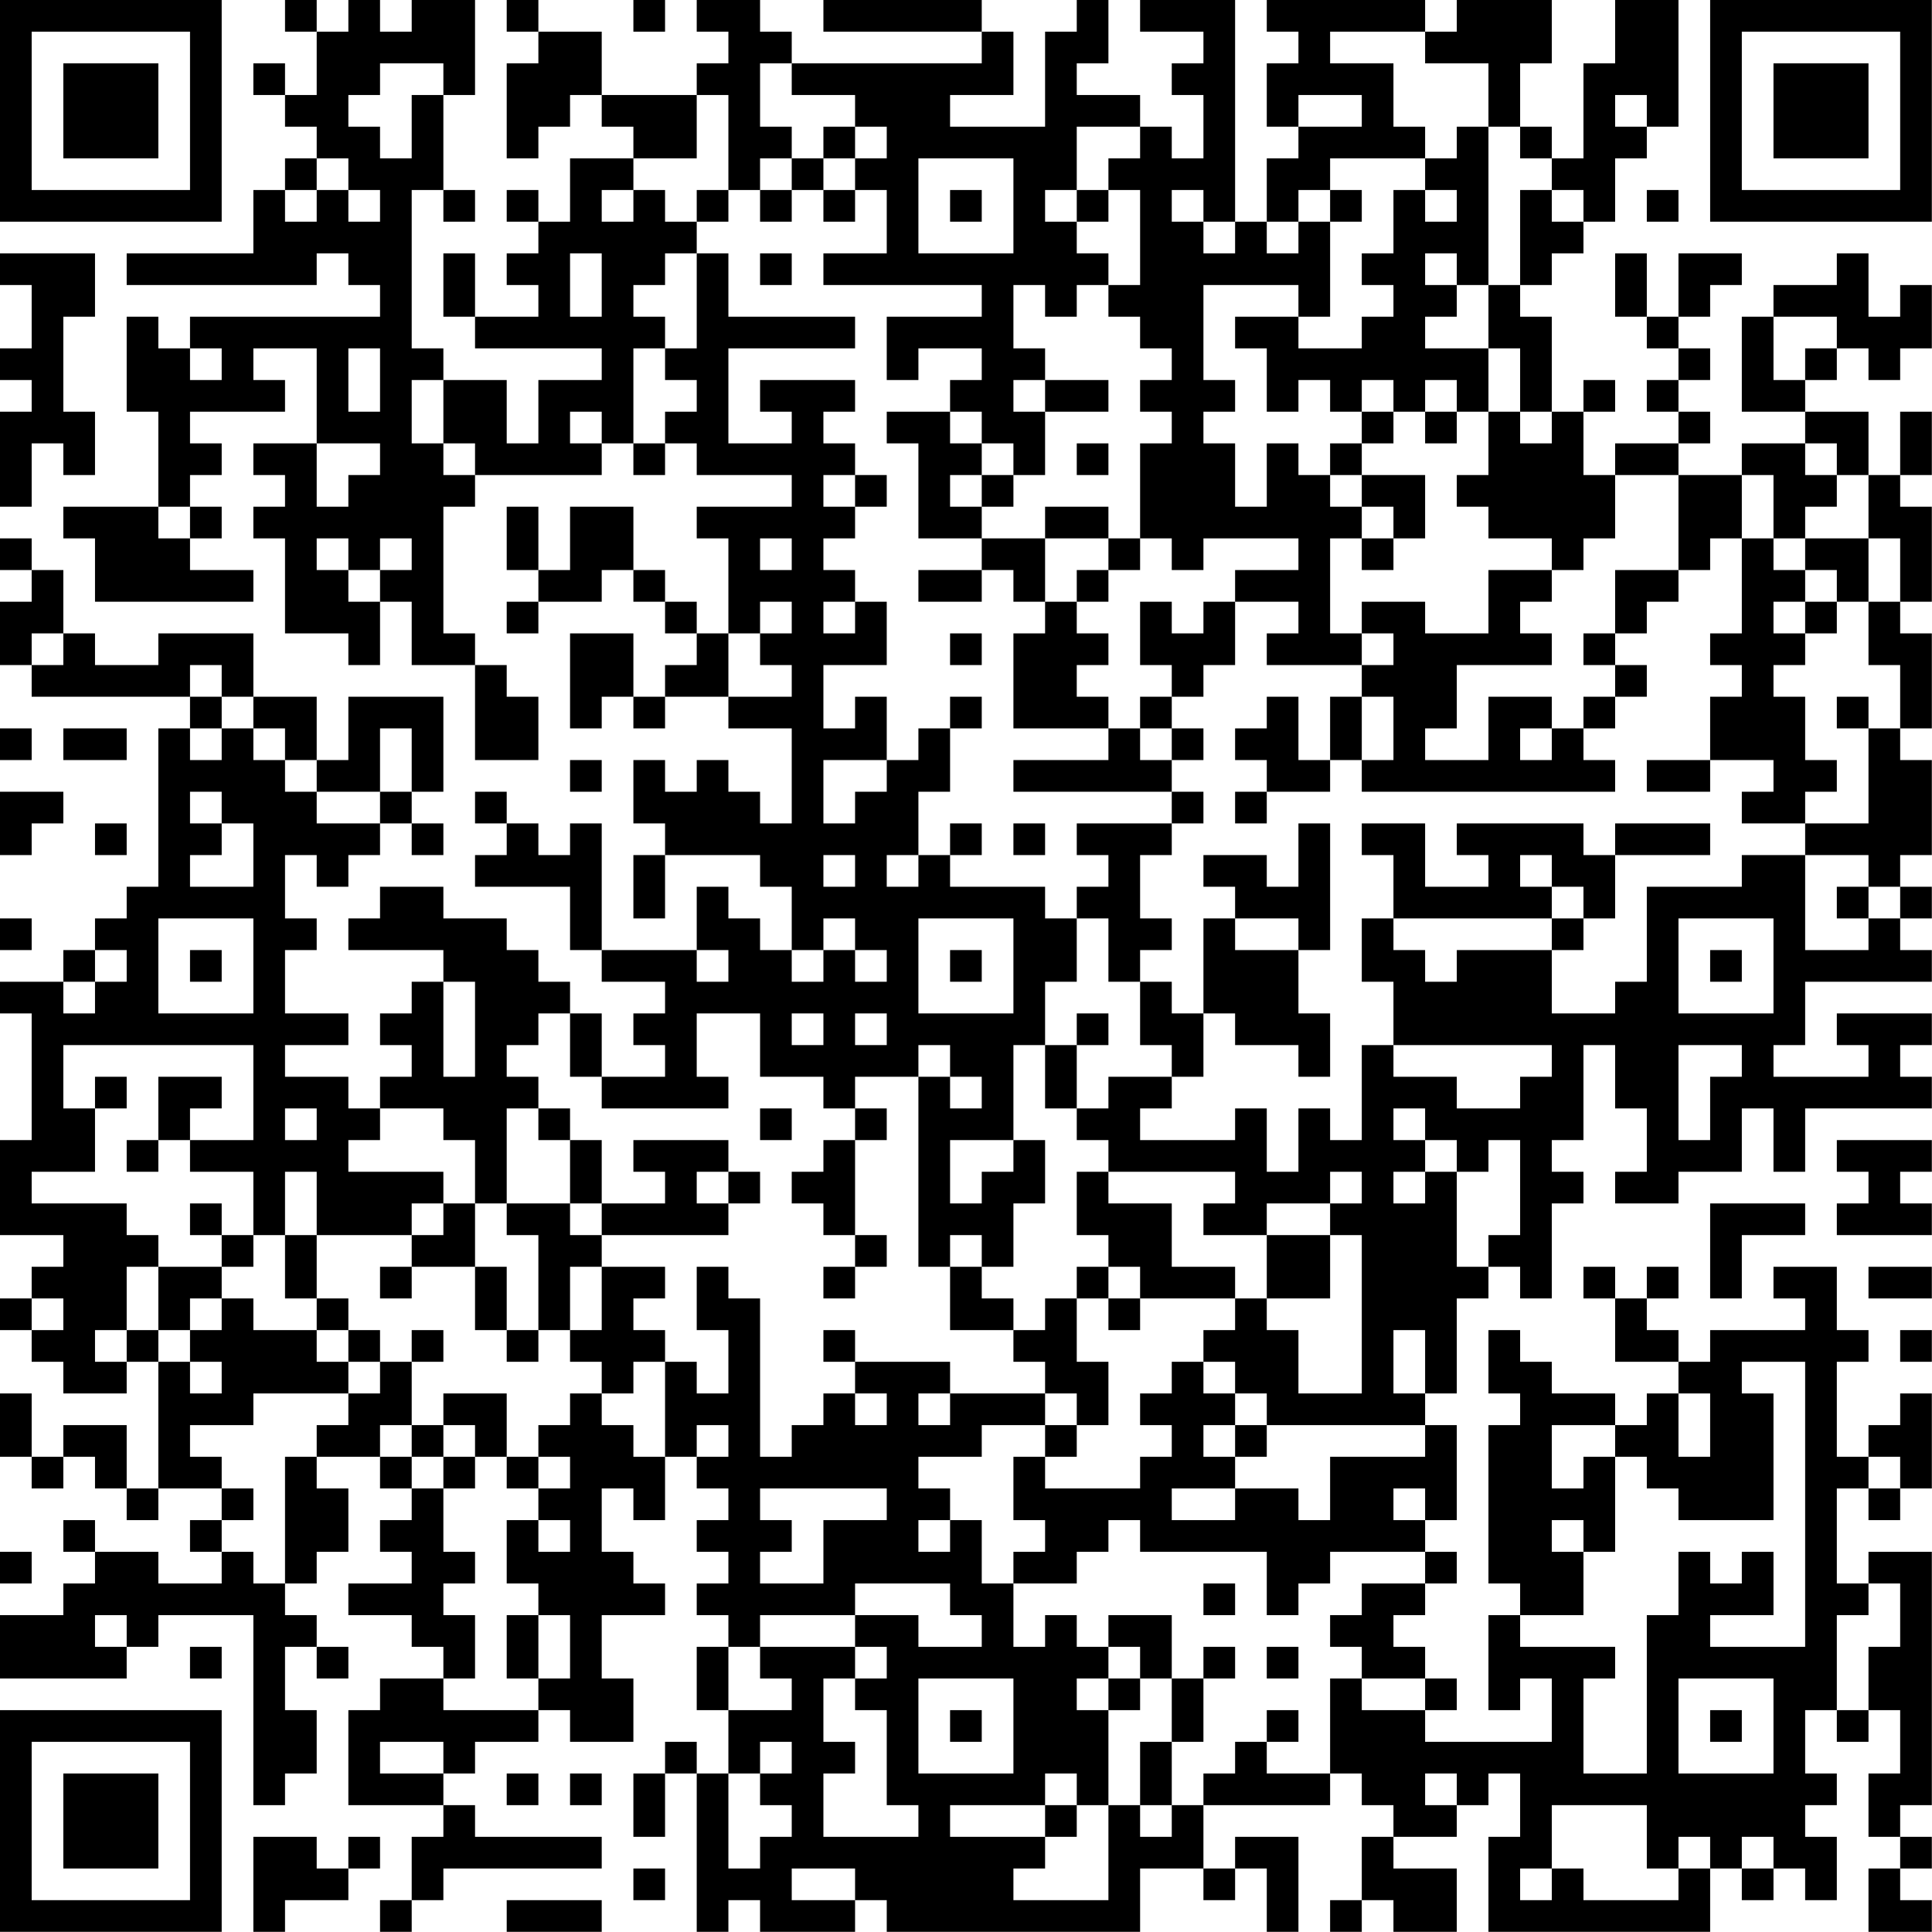 <?xml version="1.0" encoding="UTF-8"?>
<svg xmlns="http://www.w3.org/2000/svg" version="1.1" width="250" height="250" viewBox="0 0 250 250"><rect x="0" y="0" width="250" height="250" fill="#ffffff"/><g transform="scale(4.098)"><g transform="translate(0,0)"><path fill-rule="evenodd" d="M9 0L9 1L10 1L10 3L9 3L9 2L8 2L8 3L9 3L9 4L10 4L10 5L9 5L9 6L8 6L8 8L4 8L4 9L10 9L10 8L11 8L11 9L12 9L12 10L6 10L6 11L5 11L5 10L4 10L4 13L5 13L5 16L2 16L2 17L3 17L3 19L8 19L8 18L6 18L6 17L7 17L7 16L6 16L6 15L7 15L7 14L6 14L6 13L9 13L9 12L8 12L8 11L10 11L10 14L8 14L8 15L9 15L9 16L8 16L8 17L9 17L9 20L11 20L11 21L12 21L12 19L13 19L13 21L15 21L15 24L17 24L17 22L16 22L16 21L15 21L15 20L14 20L14 16L15 16L15 15L19 15L19 14L20 14L20 15L21 15L21 14L22 14L22 15L25 15L25 16L22 16L22 17L23 17L23 20L22 20L22 19L21 19L21 18L20 18L20 16L18 16L18 18L17 18L17 16L16 16L16 18L17 18L17 19L16 19L16 20L17 20L17 19L19 19L19 18L20 18L20 19L21 19L21 20L22 20L22 21L21 21L21 22L20 22L20 20L18 20L18 23L19 23L19 22L20 22L20 23L21 23L21 22L23 22L23 23L25 23L25 26L24 26L24 25L23 25L23 24L22 24L22 25L21 25L21 24L20 24L20 26L21 26L21 27L20 27L20 29L21 29L21 27L24 27L24 28L25 28L25 30L24 30L24 29L23 29L23 28L22 28L22 30L19 30L19 26L18 26L18 27L17 27L17 26L16 26L16 25L15 25L15 26L16 26L16 27L15 27L15 28L18 28L18 30L19 30L19 31L21 31L21 32L20 32L20 33L21 33L21 34L19 34L19 32L18 32L18 31L17 31L17 30L16 30L16 29L14 29L14 28L12 28L12 29L11 29L11 30L14 30L14 31L13 31L13 32L12 32L12 33L13 33L13 34L12 34L12 35L11 35L11 34L9 34L9 33L11 33L11 32L9 32L9 30L10 30L10 29L9 29L9 27L10 27L10 28L11 28L11 27L12 27L12 26L13 26L13 27L14 27L14 26L13 26L13 25L14 25L14 22L11 22L11 24L10 24L10 22L8 22L8 20L5 20L5 21L3 21L3 20L2 20L2 18L1 18L1 17L0 17L0 18L1 18L1 19L0 19L0 21L1 21L1 22L6 22L6 23L5 23L5 28L4 28L4 29L3 29L3 30L2 30L2 31L0 31L0 32L1 32L1 36L0 36L0 39L2 39L2 40L1 40L1 41L0 41L0 42L1 42L1 43L2 43L2 44L4 44L4 43L5 43L5 47L4 47L4 45L2 45L2 46L1 46L1 44L0 44L0 46L1 46L1 47L2 47L2 46L3 46L3 47L4 47L4 48L5 48L5 47L7 47L7 48L6 48L6 49L7 49L7 50L5 50L5 49L3 49L3 48L2 48L2 49L3 49L3 50L2 50L2 51L0 51L0 53L4 53L4 52L5 52L5 51L8 51L8 57L9 57L9 56L10 56L10 54L9 54L9 52L10 52L10 53L11 53L11 52L10 52L10 51L9 51L9 50L10 50L10 49L11 49L11 47L10 47L10 46L12 46L12 47L13 47L13 48L12 48L12 49L13 49L13 50L11 50L11 51L13 51L13 52L14 52L14 53L12 53L12 54L11 54L11 57L14 57L14 58L13 58L13 60L12 60L12 61L13 61L13 60L14 60L14 59L19 59L19 58L15 58L15 57L14 57L14 56L15 56L15 55L17 55L17 54L18 54L18 55L20 55L20 53L19 53L19 51L21 51L21 50L20 50L20 49L19 49L19 47L20 47L20 48L21 48L21 46L22 46L22 47L23 47L23 48L22 48L22 49L23 49L23 50L22 50L22 51L23 51L23 52L22 52L22 54L23 54L23 56L22 56L22 55L21 55L21 56L20 56L20 58L21 58L21 56L22 56L22 61L23 61L23 60L24 60L24 61L27 61L27 60L28 60L28 61L36 61L36 59L38 59L38 60L39 60L39 59L40 59L40 61L41 61L41 58L39 58L39 59L38 59L38 57L42 57L42 56L43 56L43 57L44 57L44 58L43 58L43 60L42 60L42 61L43 61L43 60L44 60L44 61L46 61L46 59L44 59L44 58L46 58L46 57L47 57L47 56L48 56L48 58L47 58L47 61L54 61L54 59L55 59L55 60L56 60L56 59L57 59L57 60L58 60L58 58L57 58L57 57L58 57L58 56L57 56L57 54L58 54L58 55L59 55L59 54L60 54L60 56L59 56L59 58L60 58L60 59L59 59L59 61L61 61L61 60L60 60L60 59L61 59L61 58L60 58L60 57L61 57L61 49L59 49L59 50L58 50L58 47L59 47L59 48L60 48L60 47L61 47L61 44L60 44L60 45L59 45L59 46L58 46L58 43L59 43L59 42L58 42L58 40L56 40L56 41L57 41L57 42L54 42L54 43L53 43L53 42L52 42L52 41L53 41L53 40L52 40L52 41L51 41L51 40L50 40L50 41L51 41L51 43L53 43L53 44L52 44L52 45L51 45L51 44L49 44L49 43L48 43L48 42L47 42L47 44L48 44L48 45L47 45L47 50L48 50L48 51L47 51L47 54L48 54L48 53L49 53L49 55L45 55L45 54L46 54L46 53L45 53L45 52L44 52L44 51L45 51L45 50L46 50L46 49L45 49L45 48L46 48L46 45L45 45L45 44L46 44L46 41L47 41L47 40L48 40L48 41L49 41L49 38L50 38L50 37L49 37L49 36L50 36L50 33L51 33L51 35L52 35L52 37L51 37L51 38L53 38L53 37L55 37L55 35L56 35L56 37L57 37L57 35L61 35L61 34L60 34L60 33L61 33L61 32L58 32L58 33L59 33L59 34L56 34L56 33L57 33L57 31L61 31L61 30L60 30L60 29L61 29L61 28L60 28L60 27L61 27L61 24L60 24L60 23L61 23L61 20L60 20L60 19L61 19L61 16L60 16L60 15L61 15L61 13L60 13L60 15L59 15L59 13L57 13L57 12L58 12L58 11L59 11L59 12L60 12L60 11L61 11L61 9L60 9L60 10L59 10L59 8L58 8L58 9L56 9L56 10L55 10L55 13L57 13L57 14L55 14L55 15L53 15L53 14L54 14L54 13L53 13L53 12L54 12L54 11L53 11L53 10L54 10L54 9L55 9L55 8L53 8L53 10L52 10L52 8L51 8L51 10L52 10L52 11L53 11L53 12L52 12L52 13L53 13L53 14L51 14L51 15L50 15L50 13L51 13L51 12L50 12L50 13L49 13L49 10L48 10L48 9L49 9L49 8L50 8L50 7L51 7L51 5L52 5L52 4L53 4L53 0L51 0L51 2L50 2L50 5L49 5L49 4L48 4L48 2L49 2L49 0L46 0L46 1L45 1L45 0L40 0L40 1L41 1L41 2L40 2L40 4L41 4L41 5L40 5L40 7L39 7L39 0L36 0L36 1L38 1L38 2L37 2L37 3L38 3L38 5L37 5L37 4L36 4L36 3L34 3L34 2L35 2L35 0L34 0L34 1L33 1L33 4L30 4L30 3L32 3L32 1L31 1L31 0L26 0L26 1L31 1L31 2L25 2L25 1L24 1L24 0L22 0L22 1L23 1L23 2L22 2L22 3L19 3L19 1L17 1L17 0L16 0L16 1L17 1L17 2L16 2L16 5L17 5L17 4L18 4L18 3L19 3L19 4L20 4L20 5L18 5L18 7L17 7L17 6L16 6L16 7L17 7L17 8L16 8L16 9L17 9L17 10L15 10L15 8L14 8L14 10L15 10L15 11L19 11L19 12L17 12L17 14L16 14L16 12L14 12L14 11L13 11L13 6L14 6L14 7L15 7L15 6L14 6L14 3L15 3L15 0L13 0L13 1L12 1L12 0L11 0L11 1L10 1L10 0ZM20 0L20 1L21 1L21 0ZM42 1L42 2L44 2L44 4L45 4L45 5L42 5L42 6L41 6L41 7L40 7L40 8L41 8L41 7L42 7L42 10L41 10L41 9L38 9L38 12L39 12L39 13L38 13L38 14L39 14L39 16L40 16L40 14L41 14L41 15L42 15L42 16L43 16L43 17L42 17L42 20L43 20L43 21L40 21L40 20L41 20L41 19L39 19L39 18L41 18L41 17L38 17L38 18L37 18L37 17L36 17L36 14L37 14L37 13L36 13L36 12L37 12L37 11L36 11L36 10L35 10L35 9L36 9L36 6L35 6L35 5L36 5L36 4L34 4L34 6L33 6L33 7L34 7L34 8L35 8L35 9L34 9L34 10L33 10L33 9L32 9L32 11L33 11L33 12L32 12L32 13L33 13L33 15L32 15L32 14L31 14L31 13L30 13L30 12L31 12L31 11L29 11L29 12L28 12L28 10L31 10L31 9L26 9L26 8L28 8L28 6L27 6L27 5L28 5L28 4L27 4L27 3L25 3L25 2L24 2L24 4L25 4L25 5L24 5L24 6L23 6L23 3L22 3L22 5L20 5L20 6L19 6L19 7L20 7L20 6L21 6L21 7L22 7L22 8L21 8L21 9L20 9L20 10L21 10L21 11L20 11L20 14L21 14L21 13L22 13L22 12L21 12L21 11L22 11L22 8L23 8L23 10L27 10L27 11L23 11L23 14L25 14L25 13L24 13L24 12L27 12L27 13L26 13L26 14L27 14L27 15L26 15L26 16L27 16L27 17L26 17L26 18L27 18L27 19L26 19L26 20L27 20L27 19L28 19L28 21L26 21L26 23L27 23L27 22L28 22L28 24L26 24L26 26L27 26L27 25L28 25L28 24L29 24L29 23L30 23L30 25L29 25L29 27L28 27L28 28L29 28L29 27L30 27L30 28L33 28L33 29L34 29L34 31L33 31L33 33L32 33L32 36L30 36L30 38L31 38L31 37L32 37L32 36L33 36L33 38L32 38L32 40L31 40L31 39L30 39L30 40L29 40L29 34L30 34L30 35L31 35L31 34L30 34L30 33L29 33L29 34L27 34L27 35L26 35L26 34L24 34L24 32L22 32L22 34L23 34L23 35L19 35L19 34L18 34L18 32L17 32L17 33L16 33L16 34L17 34L17 35L16 35L16 38L15 38L15 36L14 36L14 35L12 35L12 36L11 36L11 37L14 37L14 38L13 38L13 39L10 39L10 37L9 37L9 39L8 39L8 37L6 37L6 36L8 36L8 33L2 33L2 35L3 35L3 37L1 37L1 38L4 38L4 39L5 39L5 40L4 40L4 42L3 42L3 43L4 43L4 42L5 42L5 43L6 43L6 44L7 44L7 43L6 43L6 42L7 42L7 41L8 41L8 42L10 42L10 43L11 43L11 44L8 44L8 45L6 45L6 46L7 46L7 47L8 47L8 48L7 48L7 49L8 49L8 50L9 50L9 46L10 46L10 45L11 45L11 44L12 44L12 43L13 43L13 45L12 45L12 46L13 46L13 47L14 47L14 49L15 49L15 50L14 50L14 51L15 51L15 53L14 53L14 54L17 54L17 53L18 53L18 51L17 51L17 50L16 50L16 48L17 48L17 49L18 49L18 48L17 48L17 47L18 47L18 46L17 46L17 45L18 45L18 44L19 44L19 45L20 45L20 46L21 46L21 43L22 43L22 44L23 44L23 42L22 42L22 40L23 40L23 41L24 41L24 46L25 46L25 45L26 45L26 44L27 44L27 45L28 45L28 44L27 44L27 43L30 43L30 44L29 44L29 45L30 45L30 44L33 44L33 45L31 45L31 46L29 46L29 47L30 47L30 48L29 48L29 49L30 49L30 48L31 48L31 50L32 50L32 52L33 52L33 51L34 51L34 52L35 52L35 53L34 53L34 54L35 54L35 57L34 57L34 56L33 56L33 57L30 57L30 58L33 58L33 59L32 59L32 60L35 60L35 57L36 57L36 58L37 58L37 57L38 57L38 56L39 56L39 55L40 55L40 56L42 56L42 53L43 53L43 54L45 54L45 53L43 53L43 52L42 52L42 51L43 51L43 50L45 50L45 49L42 49L42 50L41 50L41 51L40 51L40 49L36 49L36 48L35 48L35 49L34 49L34 50L32 50L32 49L33 49L33 48L32 48L32 46L33 46L33 47L36 47L36 46L37 46L37 45L36 45L36 44L37 44L37 43L38 43L38 44L39 44L39 45L38 45L38 46L39 46L39 47L37 47L37 48L39 48L39 47L41 47L41 48L42 48L42 46L45 46L45 45L40 45L40 44L39 44L39 43L38 43L38 42L39 42L39 41L40 41L40 42L41 42L41 44L43 44L43 39L42 39L42 38L43 38L43 37L42 37L42 38L40 38L40 39L38 39L38 38L39 38L39 37L35 37L35 36L34 36L34 35L35 35L35 34L37 34L37 35L36 35L36 36L39 36L39 35L40 35L40 37L41 37L41 35L42 35L42 36L43 36L43 33L44 33L44 34L46 34L46 35L48 35L48 34L49 34L49 33L44 33L44 31L43 31L43 29L44 29L44 30L45 30L45 31L46 31L46 30L49 30L49 32L51 32L51 31L52 31L52 28L55 28L55 27L57 27L57 30L59 30L59 29L60 29L60 28L59 28L59 27L57 27L57 26L59 26L59 23L60 23L60 21L59 21L59 19L60 19L60 17L59 17L59 15L58 15L58 14L57 14L57 15L58 15L58 16L57 16L57 17L56 17L56 15L55 15L55 17L54 17L54 18L53 18L53 15L51 15L51 17L50 17L50 18L49 18L49 17L47 17L47 16L46 16L46 15L47 15L47 13L48 13L48 14L49 14L49 13L48 13L48 11L47 11L47 9L48 9L48 6L49 6L49 7L50 7L50 6L49 6L49 5L48 5L48 4L47 4L47 2L45 2L45 1ZM12 2L12 3L11 3L11 4L12 4L12 5L13 5L13 3L14 3L14 2ZM41 3L41 4L43 4L43 3ZM51 3L51 4L52 4L52 3ZM26 4L26 5L25 5L25 6L24 6L24 7L25 7L25 6L26 6L26 7L27 7L27 6L26 6L26 5L27 5L27 4ZM46 4L46 5L45 5L45 6L44 6L44 8L43 8L43 9L44 9L44 10L43 10L43 11L41 11L41 10L39 10L39 11L40 11L40 13L41 13L41 12L42 12L42 13L43 13L43 14L42 14L42 15L43 15L43 16L44 16L44 17L43 17L43 18L44 18L44 17L45 17L45 15L43 15L43 14L44 14L44 13L45 13L45 14L46 14L46 13L47 13L47 11L45 11L45 10L46 10L46 9L47 9L47 4ZM10 5L10 6L9 6L9 7L10 7L10 6L11 6L11 7L12 7L12 6L11 6L11 5ZM29 5L29 8L32 8L32 5ZM22 6L22 7L23 7L23 6ZM30 6L30 7L31 7L31 6ZM34 6L34 7L35 7L35 6ZM37 6L37 7L38 7L38 8L39 8L39 7L38 7L38 6ZM42 6L42 7L43 7L43 6ZM45 6L45 7L46 7L46 6ZM52 6L52 7L53 7L53 6ZM0 8L0 9L1 9L1 11L0 11L0 12L1 12L1 13L0 13L0 16L1 16L1 14L2 14L2 15L3 15L3 13L2 13L2 10L3 10L3 8ZM18 8L18 10L19 10L19 8ZM24 8L24 9L25 9L25 8ZM45 8L45 9L46 9L46 8ZM56 10L56 12L57 12L57 11L58 11L58 10ZM6 11L6 12L7 12L7 11ZM11 11L11 13L12 13L12 11ZM13 12L13 14L14 14L14 15L15 15L15 14L14 14L14 12ZM33 12L33 13L35 13L35 12ZM43 12L43 13L44 13L44 12ZM45 12L45 13L46 13L46 12ZM18 13L18 14L19 14L19 13ZM28 13L28 14L29 14L29 17L31 17L31 18L29 18L29 19L31 19L31 18L32 18L32 19L33 19L33 20L32 20L32 23L35 23L35 24L32 24L32 25L37 25L37 26L34 26L34 27L35 27L35 28L34 28L34 29L35 29L35 31L36 31L36 33L37 33L37 34L38 34L38 32L39 32L39 33L41 33L41 34L42 34L42 32L41 32L41 30L42 30L42 26L41 26L41 28L40 28L40 27L38 27L38 28L39 28L39 29L38 29L38 32L37 32L37 31L36 31L36 30L37 30L37 29L36 29L36 27L37 27L37 26L38 26L38 25L37 25L37 24L38 24L38 23L37 23L37 22L38 22L38 21L39 21L39 19L38 19L38 20L37 20L37 19L36 19L36 21L37 21L37 22L36 22L36 23L35 23L35 22L34 22L34 21L35 21L35 20L34 20L34 19L35 19L35 18L36 18L36 17L35 17L35 16L33 16L33 17L31 17L31 16L32 16L32 15L31 15L31 14L30 14L30 13ZM10 14L10 16L11 16L11 15L12 15L12 14ZM34 14L34 15L35 15L35 14ZM27 15L27 16L28 16L28 15ZM30 15L30 16L31 16L31 15ZM5 16L5 17L6 17L6 16ZM10 17L10 18L11 18L11 19L12 19L12 18L13 18L13 17L12 17L12 18L11 18L11 17ZM24 17L24 18L25 18L25 17ZM33 17L33 19L34 19L34 18L35 18L35 17ZM55 17L55 20L54 20L54 21L55 21L55 22L54 22L54 24L52 24L52 25L54 25L54 24L56 24L56 25L55 25L55 26L57 26L57 25L58 25L58 24L57 24L57 22L56 22L56 21L57 21L57 20L58 20L58 19L59 19L59 17L57 17L57 18L56 18L56 17ZM47 18L47 20L45 20L45 19L43 19L43 20L44 20L44 21L43 21L43 22L42 22L42 24L41 24L41 22L40 22L40 23L39 23L39 24L40 24L40 25L39 25L39 26L40 26L40 25L42 25L42 24L43 24L43 25L51 25L51 24L50 24L50 23L51 23L51 22L52 22L52 21L51 21L51 20L52 20L52 19L53 19L53 18L51 18L51 20L50 20L50 21L51 21L51 22L50 22L50 23L49 23L49 22L47 22L47 24L45 24L45 23L46 23L46 21L49 21L49 20L48 20L48 19L49 19L49 18ZM57 18L57 19L56 19L56 20L57 20L57 19L58 19L58 18ZM24 19L24 20L23 20L23 22L25 22L25 21L24 21L24 20L25 20L25 19ZM1 20L1 21L2 21L2 20ZM30 20L30 21L31 21L31 20ZM6 21L6 22L7 22L7 23L6 23L6 24L7 24L7 23L8 23L8 24L9 24L9 25L10 25L10 26L12 26L12 25L13 25L13 23L12 23L12 25L10 25L10 24L9 24L9 23L8 23L8 22L7 22L7 21ZM30 22L30 23L31 23L31 22ZM43 22L43 24L44 24L44 22ZM58 22L58 23L59 23L59 22ZM0 23L0 24L1 24L1 23ZM2 23L2 24L4 24L4 23ZM36 23L36 24L37 24L37 23ZM48 23L48 24L49 24L49 23ZM18 24L18 25L19 25L19 24ZM0 25L0 27L1 27L1 26L2 26L2 25ZM6 25L6 26L7 26L7 27L6 27L6 28L8 28L8 26L7 26L7 25ZM3 26L3 27L4 27L4 26ZM30 26L30 27L31 27L31 26ZM32 26L32 27L33 27L33 26ZM43 26L43 27L44 27L44 29L49 29L49 30L50 30L50 29L51 29L51 27L54 27L54 26L51 26L51 27L50 27L50 26L46 26L46 27L47 27L47 28L45 28L45 26ZM26 27L26 28L27 28L27 27ZM48 27L48 28L49 28L49 29L50 29L50 28L49 28L49 27ZM58 28L58 29L59 29L59 28ZM0 29L0 30L1 30L1 29ZM5 29L5 32L8 32L8 29ZM26 29L26 30L25 30L25 31L26 31L26 30L27 30L27 31L28 31L28 30L27 30L27 29ZM29 29L29 32L32 32L32 29ZM39 29L39 30L41 30L41 29ZM53 29L53 32L56 32L56 29ZM3 30L3 31L2 31L2 32L3 32L3 31L4 31L4 30ZM6 30L6 31L7 31L7 30ZM22 30L22 31L23 31L23 30ZM30 30L30 31L31 31L31 30ZM54 30L54 31L55 31L55 30ZM14 31L14 34L15 34L15 31ZM25 32L25 33L26 33L26 32ZM27 32L27 33L28 33L28 32ZM34 32L34 33L33 33L33 35L34 35L34 33L35 33L35 32ZM53 33L53 36L54 36L54 34L55 34L55 33ZM3 34L3 35L4 35L4 34ZM5 34L5 36L4 36L4 37L5 37L5 36L6 36L6 35L7 35L7 34ZM9 35L9 36L10 36L10 35ZM17 35L17 36L18 36L18 38L16 38L16 39L17 39L17 42L16 42L16 40L15 40L15 38L14 38L14 39L13 39L13 40L12 40L12 41L13 41L13 40L15 40L15 42L16 42L16 43L17 43L17 42L18 42L18 43L19 43L19 44L20 44L20 43L21 43L21 42L20 42L20 41L21 41L21 40L19 40L19 39L23 39L23 38L24 38L24 37L23 37L23 36L20 36L20 37L21 37L21 38L19 38L19 36L18 36L18 35ZM24 35L24 36L25 36L25 35ZM27 35L27 36L26 36L26 37L25 37L25 38L26 38L26 39L27 39L27 40L26 40L26 41L27 41L27 40L28 40L28 39L27 39L27 36L28 36L28 35ZM44 35L44 36L45 36L45 37L44 37L44 38L45 38L45 37L46 37L46 40L47 40L47 39L48 39L48 36L47 36L47 37L46 37L46 36L45 36L45 35ZM58 36L58 37L59 37L59 38L58 38L58 39L61 39L61 38L60 38L60 37L61 37L61 36ZM22 37L22 38L23 38L23 37ZM34 37L34 39L35 39L35 40L34 40L34 41L33 41L33 42L32 42L32 41L31 41L31 40L30 40L30 42L32 42L32 43L33 43L33 44L34 44L34 45L33 45L33 46L34 46L34 45L35 45L35 43L34 43L34 41L35 41L35 42L36 42L36 41L39 41L39 40L37 40L37 38L35 38L35 37ZM6 38L6 39L7 39L7 40L5 40L5 42L6 42L6 41L7 41L7 40L8 40L8 39L7 39L7 38ZM18 38L18 39L19 39L19 38ZM54 38L54 41L55 41L55 39L57 39L57 38ZM9 39L9 41L10 41L10 42L11 42L11 43L12 43L12 42L11 42L11 41L10 41L10 39ZM40 39L40 41L42 41L42 39ZM18 40L18 42L19 42L19 40ZM35 40L35 41L36 41L36 40ZM59 40L59 41L61 41L61 40ZM1 41L1 42L2 42L2 41ZM13 42L13 43L14 43L14 42ZM26 42L26 43L27 43L27 42ZM44 42L44 44L45 44L45 42ZM60 42L60 43L61 43L61 42ZM55 43L55 44L56 44L56 48L53 48L53 47L52 47L52 46L51 46L51 45L49 45L49 47L50 47L50 46L51 46L51 49L50 49L50 48L49 48L49 49L50 49L50 51L48 51L48 52L51 52L51 53L50 53L50 56L52 56L52 51L53 51L53 49L54 49L54 50L55 50L55 49L56 49L56 51L54 51L54 52L57 52L57 43ZM14 44L14 45L13 45L13 46L14 46L14 47L15 47L15 46L16 46L16 47L17 47L17 46L16 46L16 44ZM53 44L53 46L54 46L54 44ZM14 45L14 46L15 46L15 45ZM22 45L22 46L23 46L23 45ZM39 45L39 46L40 46L40 45ZM59 46L59 47L60 47L60 46ZM24 47L24 48L25 48L25 49L24 49L24 50L26 50L26 48L28 48L28 47ZM44 47L44 48L45 48L45 47ZM0 49L0 50L1 50L1 49ZM27 50L27 51L24 51L24 52L23 52L23 54L25 54L25 53L24 53L24 52L27 52L27 53L26 53L26 55L27 55L27 56L26 56L26 58L29 58L29 57L28 57L28 54L27 54L27 53L28 53L28 52L27 52L27 51L29 51L29 52L31 52L31 51L30 51L30 50ZM38 50L38 51L39 51L39 50ZM59 50L59 51L58 51L58 54L59 54L59 52L60 52L60 50ZM3 51L3 52L4 52L4 51ZM16 51L16 53L17 53L17 51ZM35 51L35 52L36 52L36 53L35 53L35 54L36 54L36 53L37 53L37 55L36 55L36 57L37 57L37 55L38 55L38 53L39 53L39 52L38 52L38 53L37 53L37 51ZM6 52L6 53L7 53L7 52ZM40 52L40 53L41 53L41 52ZM29 53L29 56L32 56L32 53ZM53 53L53 56L56 56L56 53ZM30 54L30 55L31 55L31 54ZM40 54L40 55L41 55L41 54ZM54 54L54 55L55 55L55 54ZM12 55L12 56L14 56L14 55ZM24 55L24 56L23 56L23 59L24 59L24 58L25 58L25 57L24 57L24 56L25 56L25 55ZM16 56L16 57L17 57L17 56ZM18 56L18 57L19 57L19 56ZM45 56L45 57L46 57L46 56ZM33 57L33 58L34 58L34 57ZM49 57L49 59L48 59L48 60L49 60L49 59L50 59L50 60L53 60L53 59L54 59L54 58L53 58L53 59L52 59L52 57ZM8 58L8 61L9 61L9 60L11 60L11 59L12 59L12 58L11 58L11 59L10 59L10 58ZM55 58L55 59L56 59L56 58ZM20 59L20 60L21 60L21 59ZM25 59L25 60L27 60L27 59ZM16 60L16 61L19 61L19 60ZM0 0L0 7L7 7L7 0ZM1 1L1 6L6 6L6 1ZM2 2L2 5L5 5L5 2ZM54 0L54 7L61 7L61 0ZM55 1L55 6L60 6L60 1ZM56 2L56 5L59 5L59 2ZM0 54L0 61L7 61L7 54ZM1 55L1 60L6 60L6 55ZM2 56L2 59L5 59L5 56Z" fill="#000000"/></g></g></svg>
